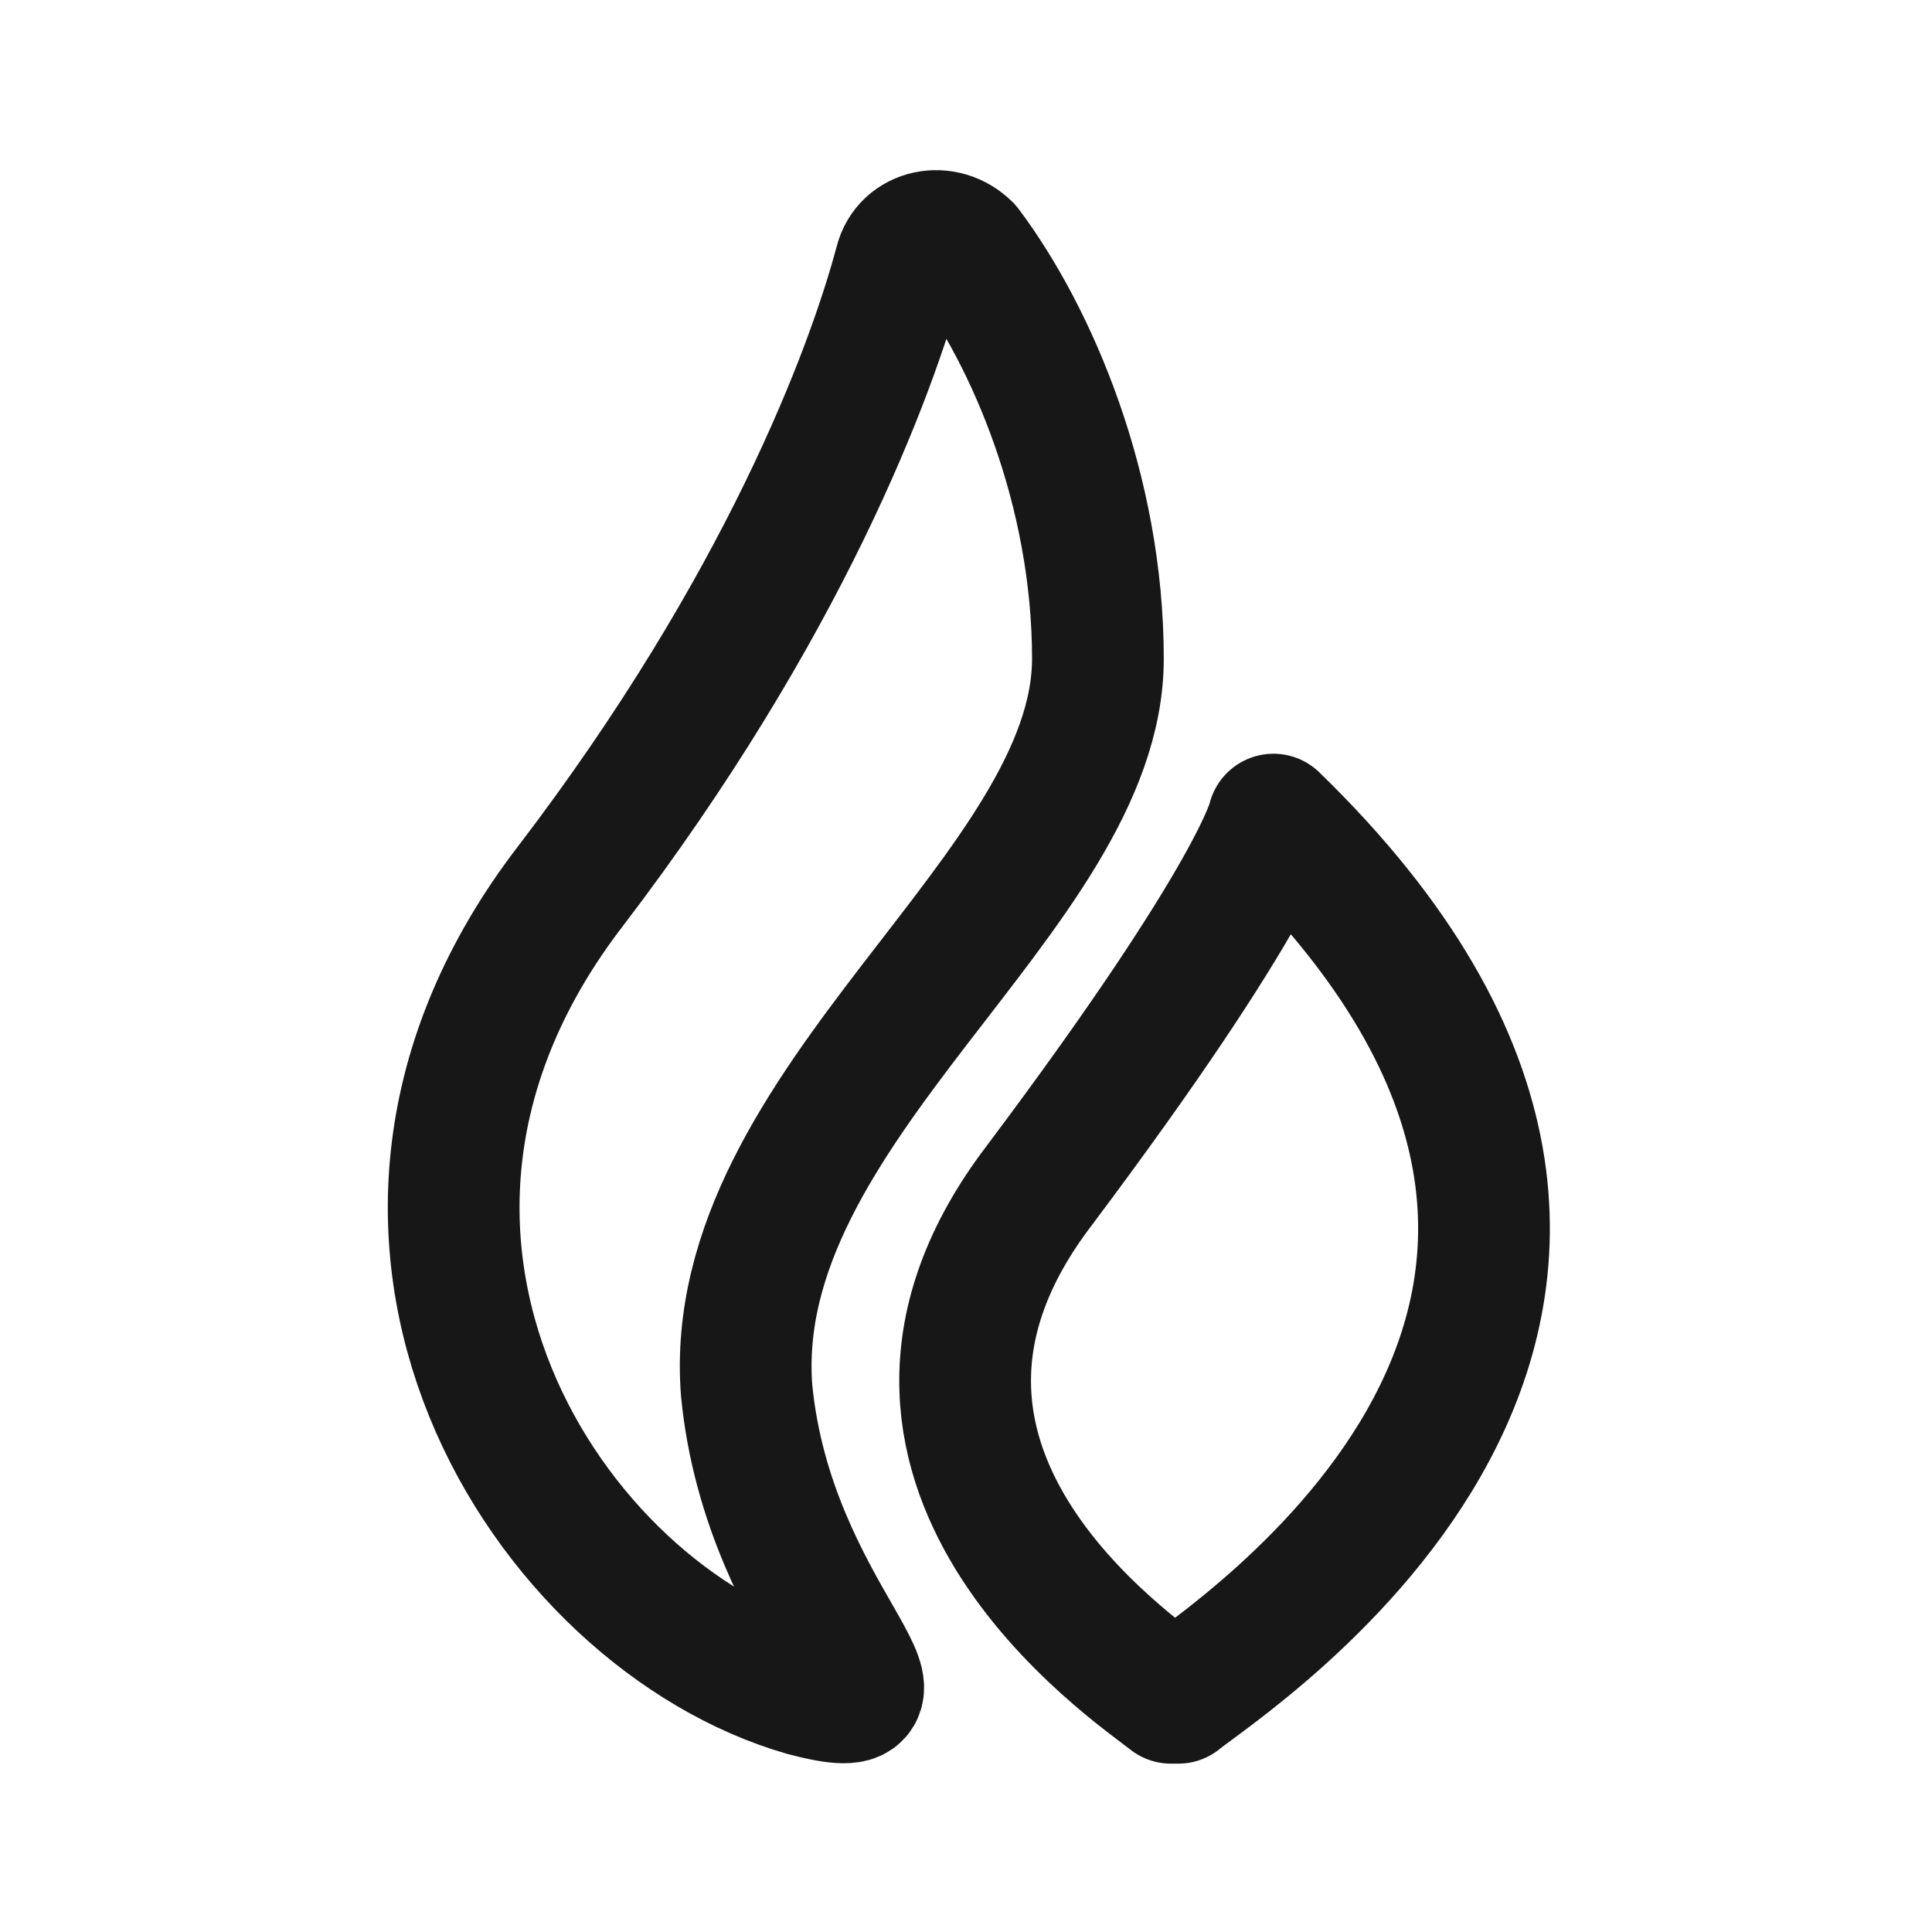 <svg width="22" height="22" viewBox="0 0 22 22" fill="none" xmlns="http://www.w3.org/2000/svg">
<path d="M14.501 9.333C14.501 9.333 14.334 10.167 11.834 13.5C9.417 16.667 12.917 19 13.334 19.333H13.417C13.917 18.917 20.251 14.917 14.501 9.333Z" stroke="#171717" stroke-width="1.5" stroke-miterlimit="10" stroke-linecap="round" stroke-linejoin="round"/>
<path d="M12.502 7.5C12.502 5.583 11.752 3.833 11.002 2.833C10.752 2.583 10.335 2.666 10.252 3C9.918 4.25 8.918 6.916 6.502 10.083C3.418 14.083 6.252 18.416 9.168 19.25C10.752 19.666 8.752 18.416 8.502 15.833C8.252 12.583 12.502 10.166 12.502 7.5Z" stroke="#171717" stroke-width="1.5" stroke-miterlimit="10" stroke-linecap="round" stroke-linejoin="round"/>
</svg>
